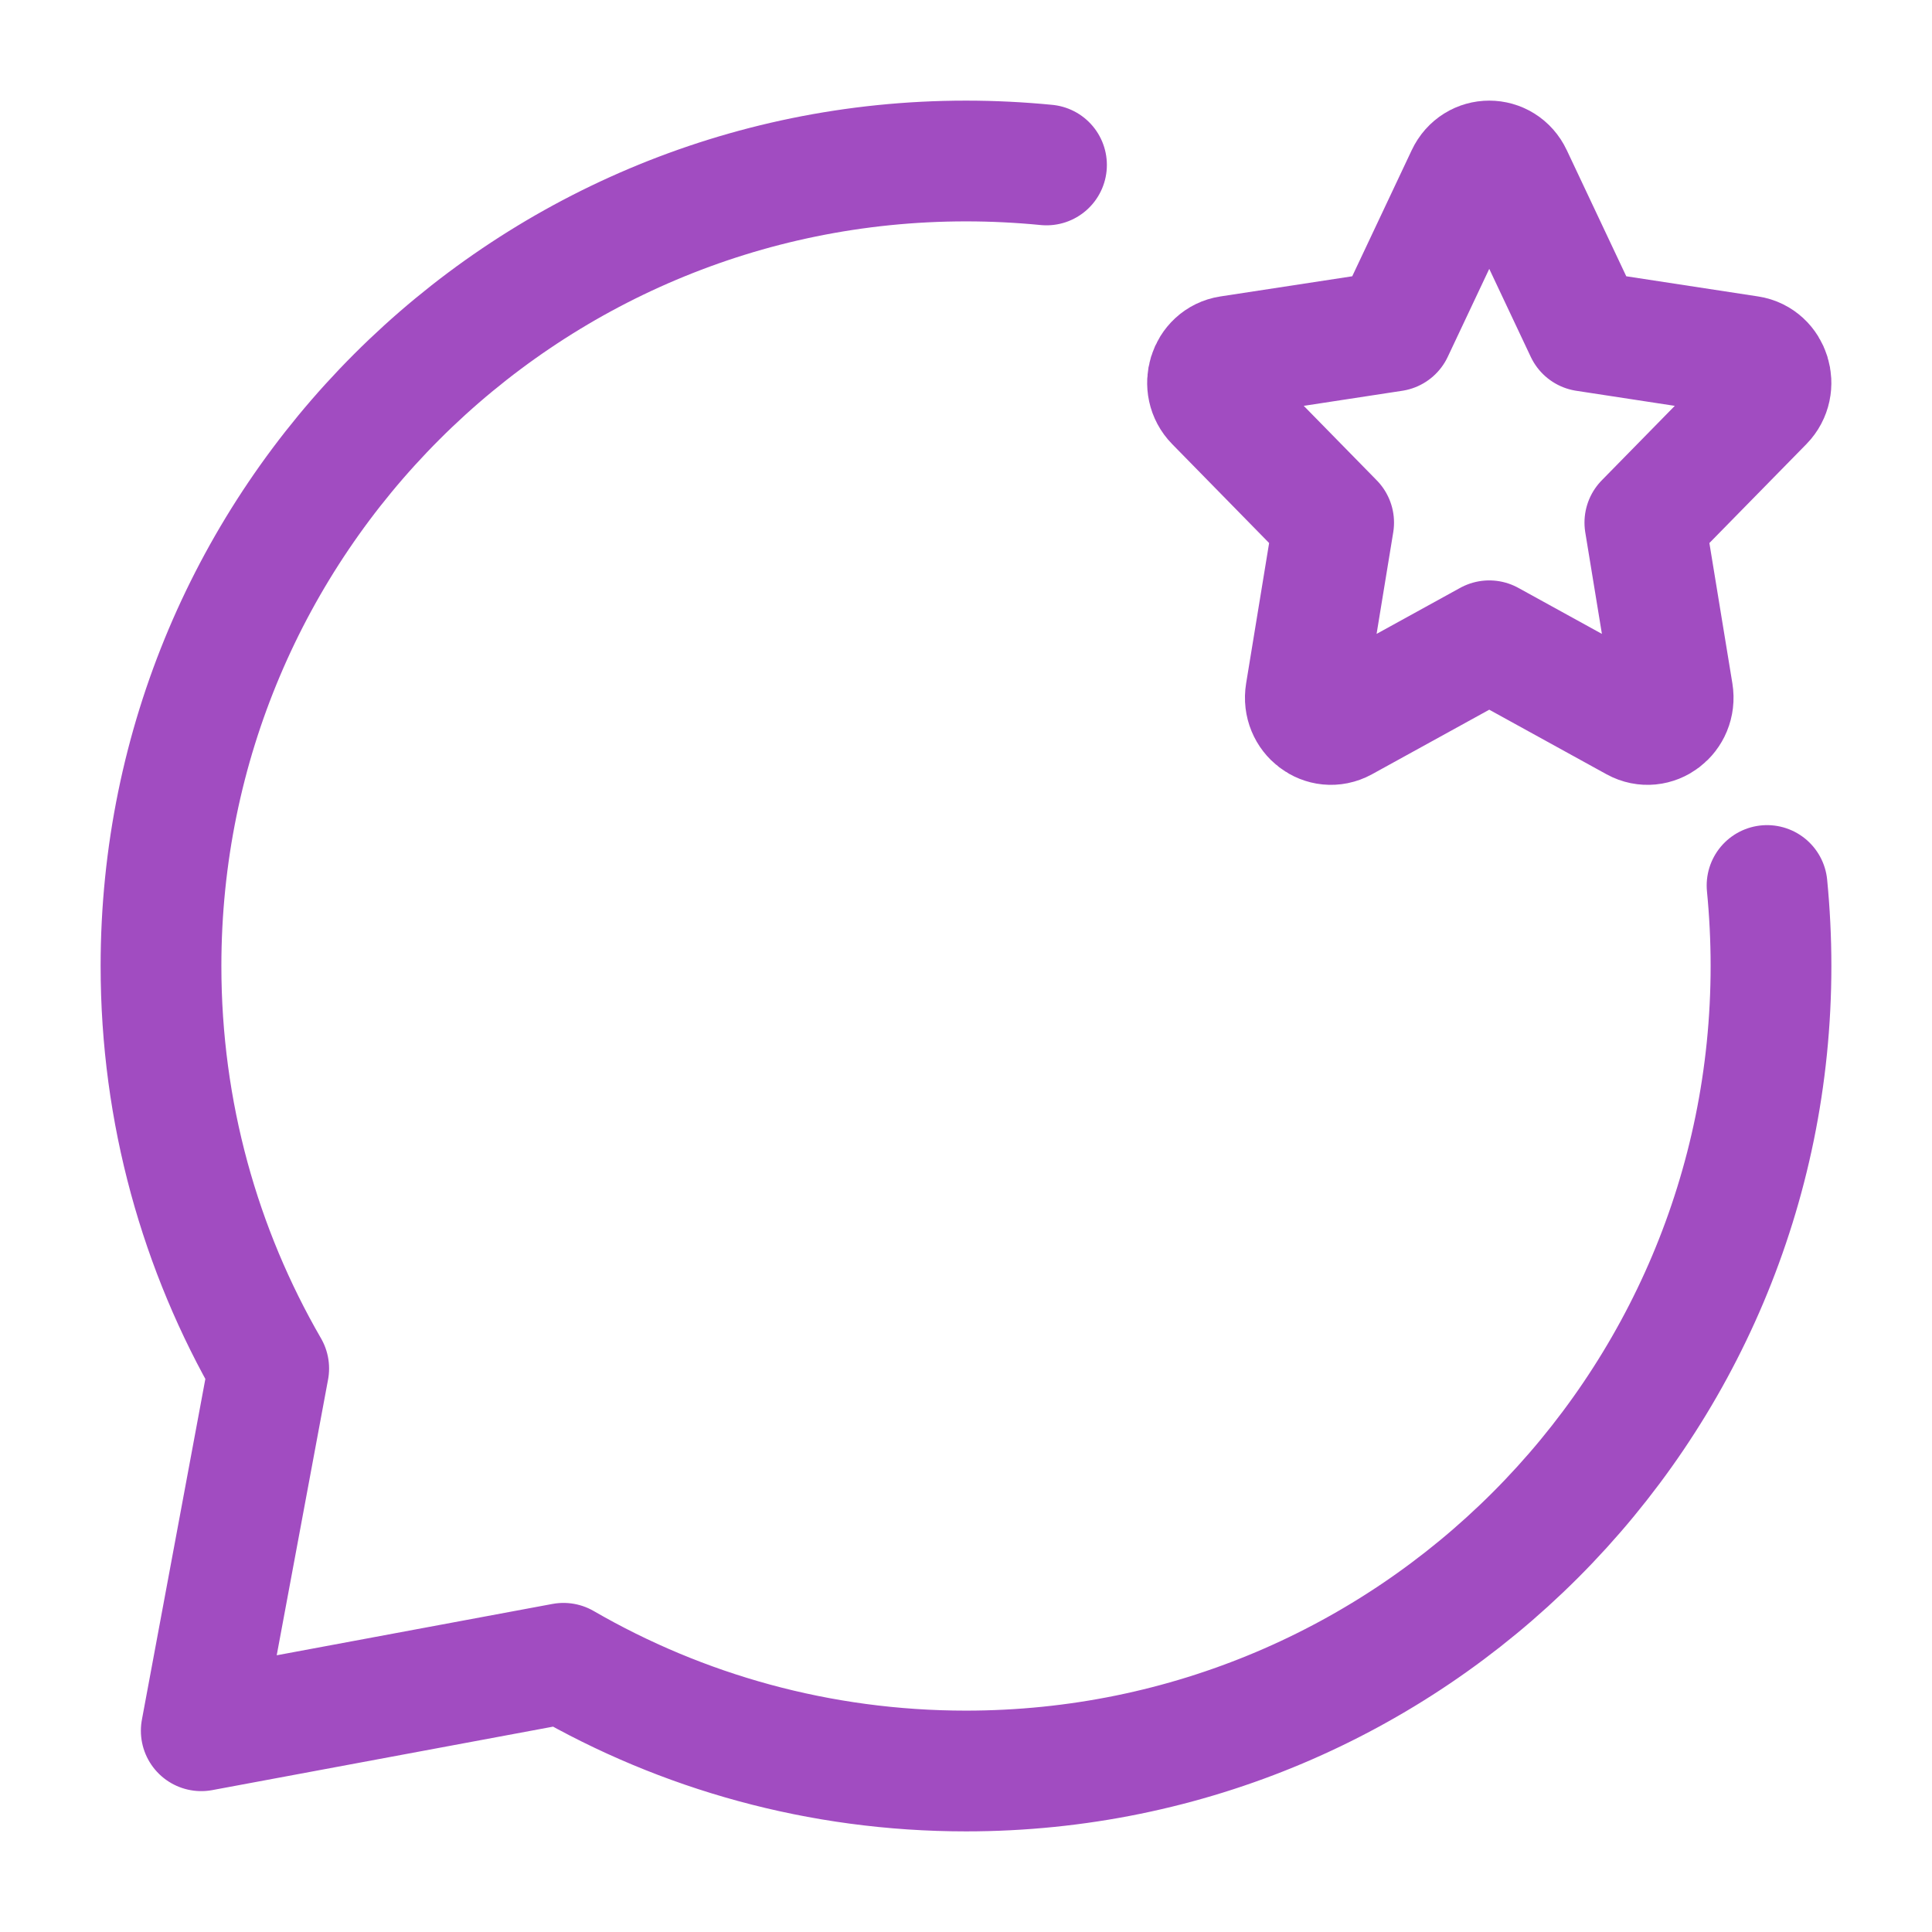 <svg width="24" height="24" viewBox="0 0 24 24" fill="none" xmlns="http://www.w3.org/2000/svg">
<path d="M17.306 4.113L18.215 2.186C18.331 1.938 18.669 1.938 18.785 2.186L19.694 4.113L21.727 4.424C21.988 4.464 22.092 4.8 21.904 4.992L20.433 6.492L20.78 8.61C20.824 8.882 20.552 9.089 20.318 8.961L18.5 7.96L16.682 8.961C16.448 9.089 16.176 8.882 16.22 8.61L16.567 6.492L15.097 4.992C14.908 4.8 15.012 4.464 15.273 4.424L17.306 4.113Z" stroke="#A14CC1" stroke-width="1.5" stroke-linecap="round" stroke-linejoin="round"/>
<path d="M13 2.049C12.671 2.017 12.338 2 12 2C6.477 2 2 6.477 2 12C2 13.821 2.487 15.529 3.338 17L2.5 21.5L7 20.662C8.471 21.513 10.179 22 12 22C17.523 22 22 17.523 22 12C22 11.662 21.983 11.329 21.951 11" stroke="#A14CC1" stroke-width="1.5" stroke-linecap="round" stroke-linejoin="round"/>
</svg>
